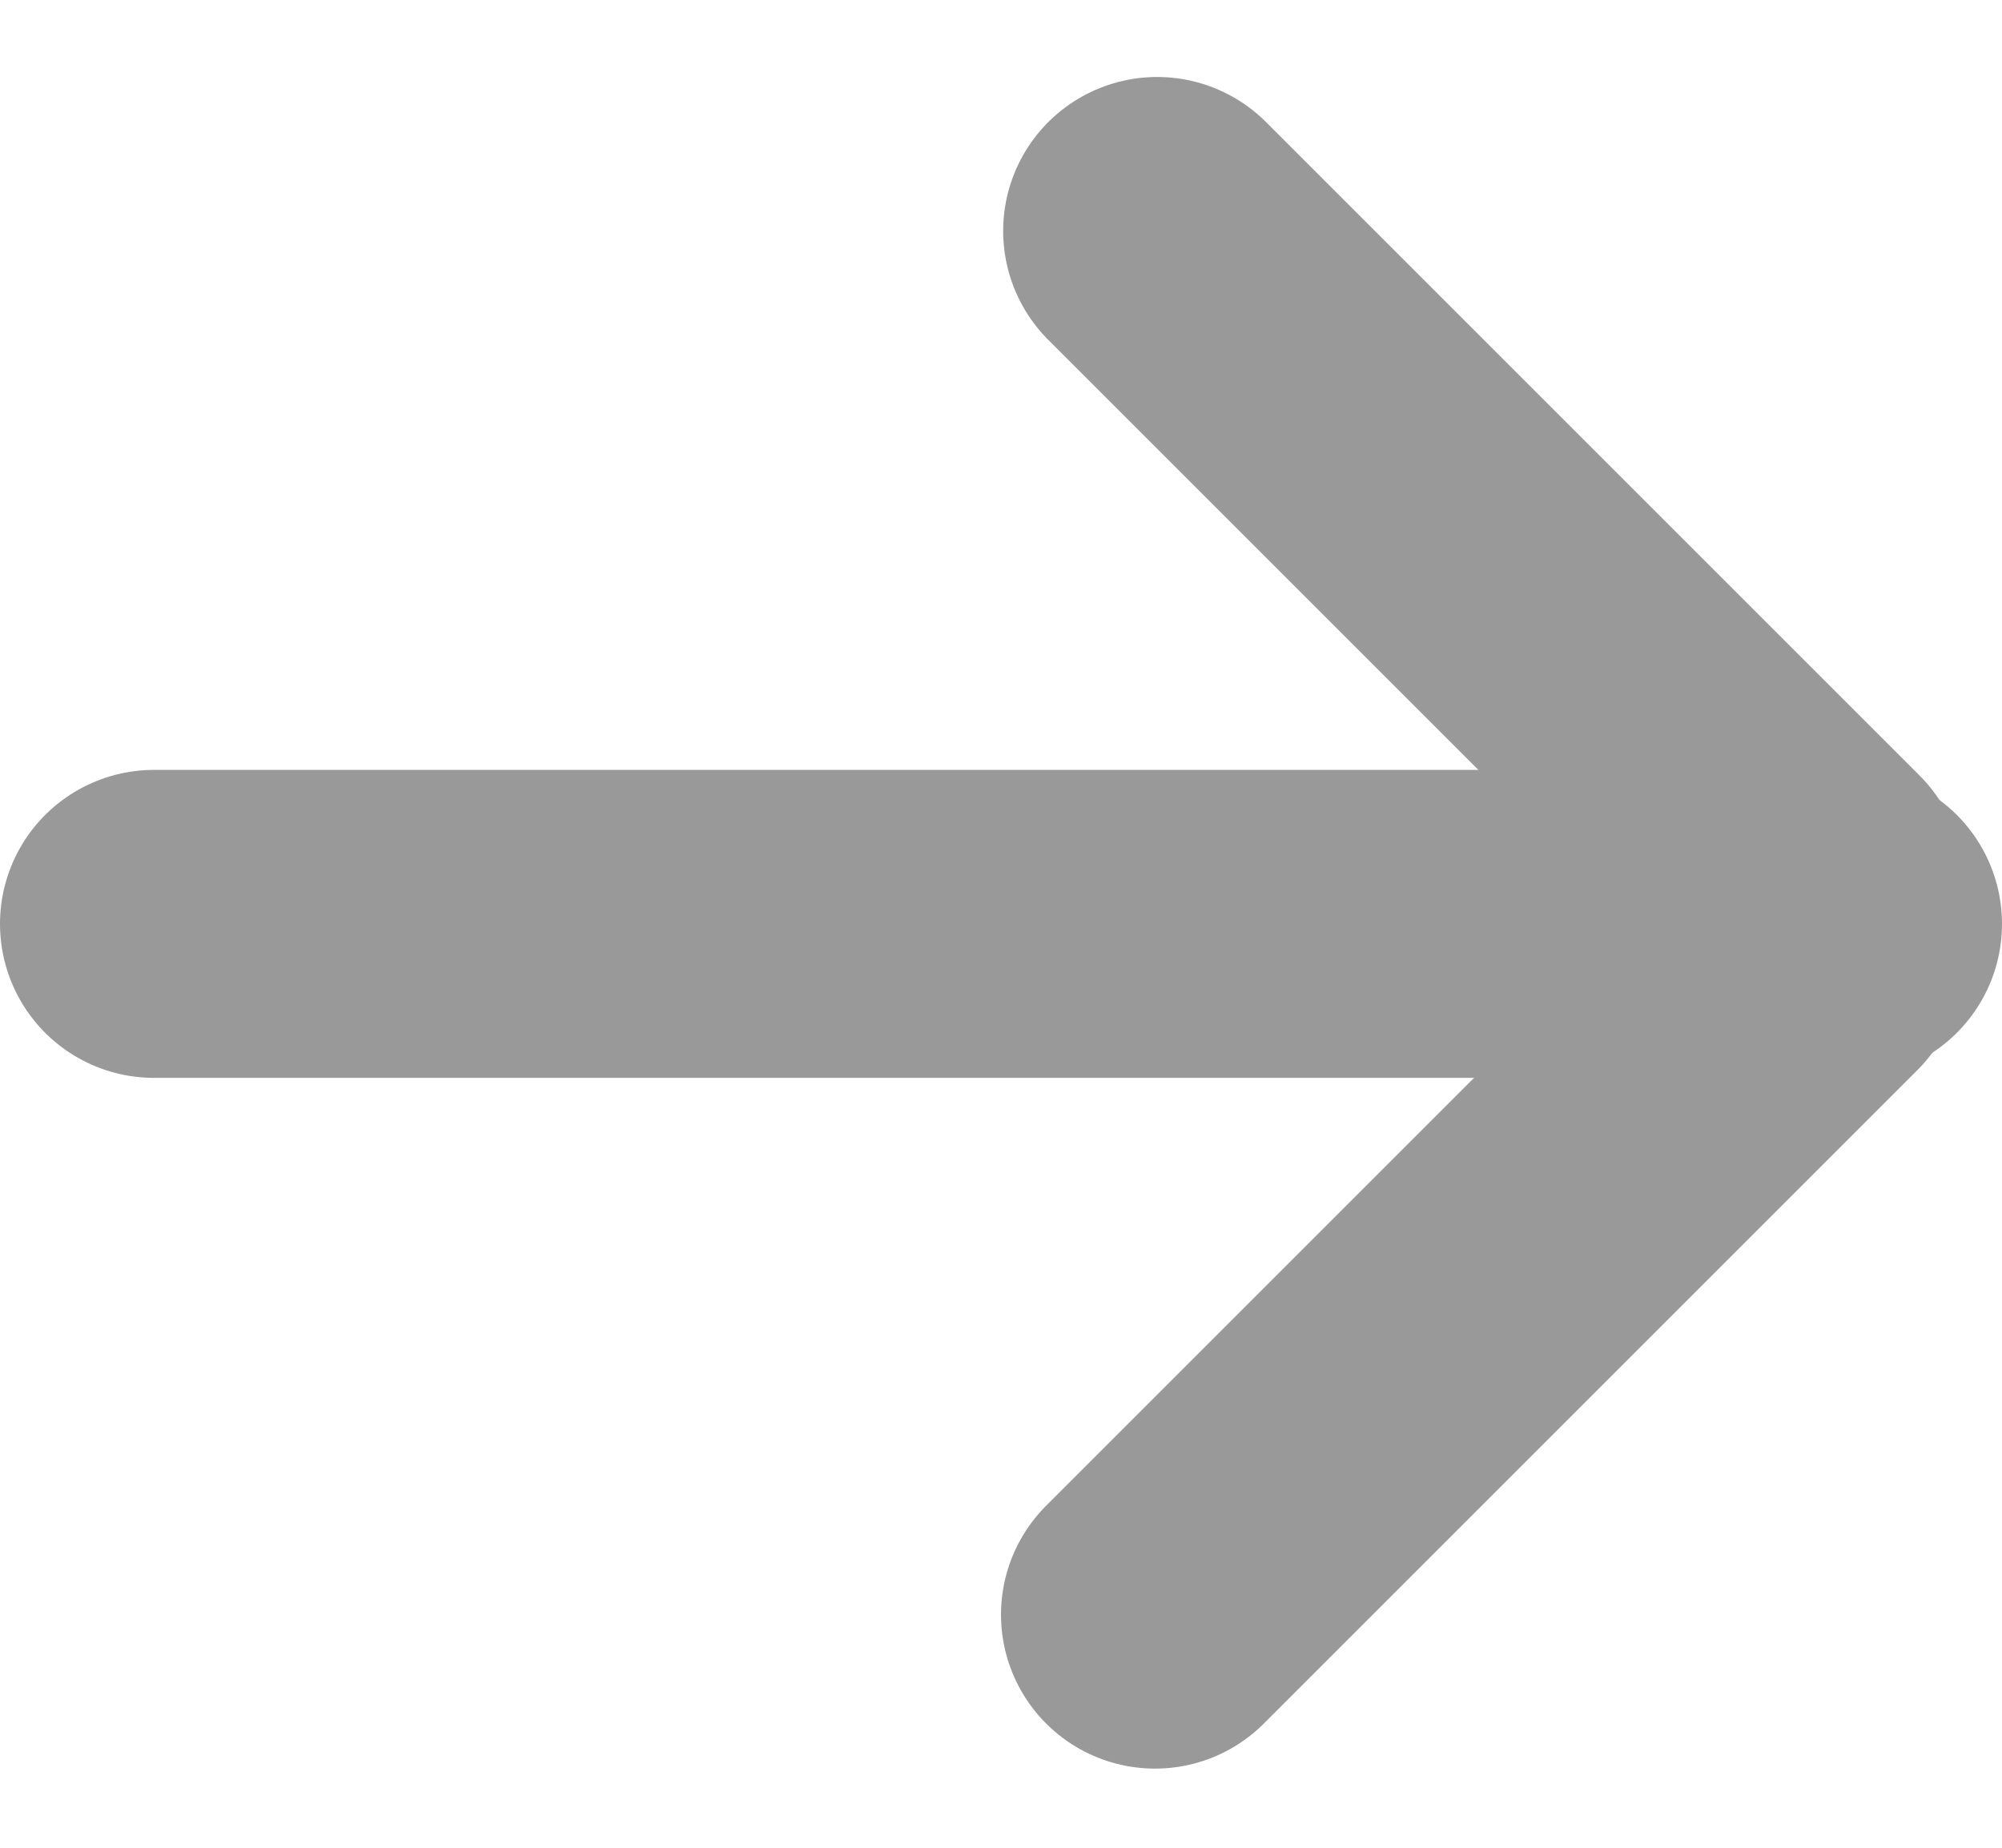 <svg width="13" height="12" viewBox="0 0 13 12" fill="none" xmlns="http://www.w3.org/2000/svg" class="sc-kMjNwy foRsHU">
<line stroke="#999999" x1="1" y1="6" x2="12" y2="6" stroke-width="2" stroke-linecap="round" class="sc-jIRcFI jfSsXt"></line>
<path stroke="#999999" d="M7.514 1.5L11.757 5.743M7.5 10.486L11.743 6.243" stroke-width="2" stroke-linecap="round" class="sc-ilhmMj cwIkPB"></path>
</svg>